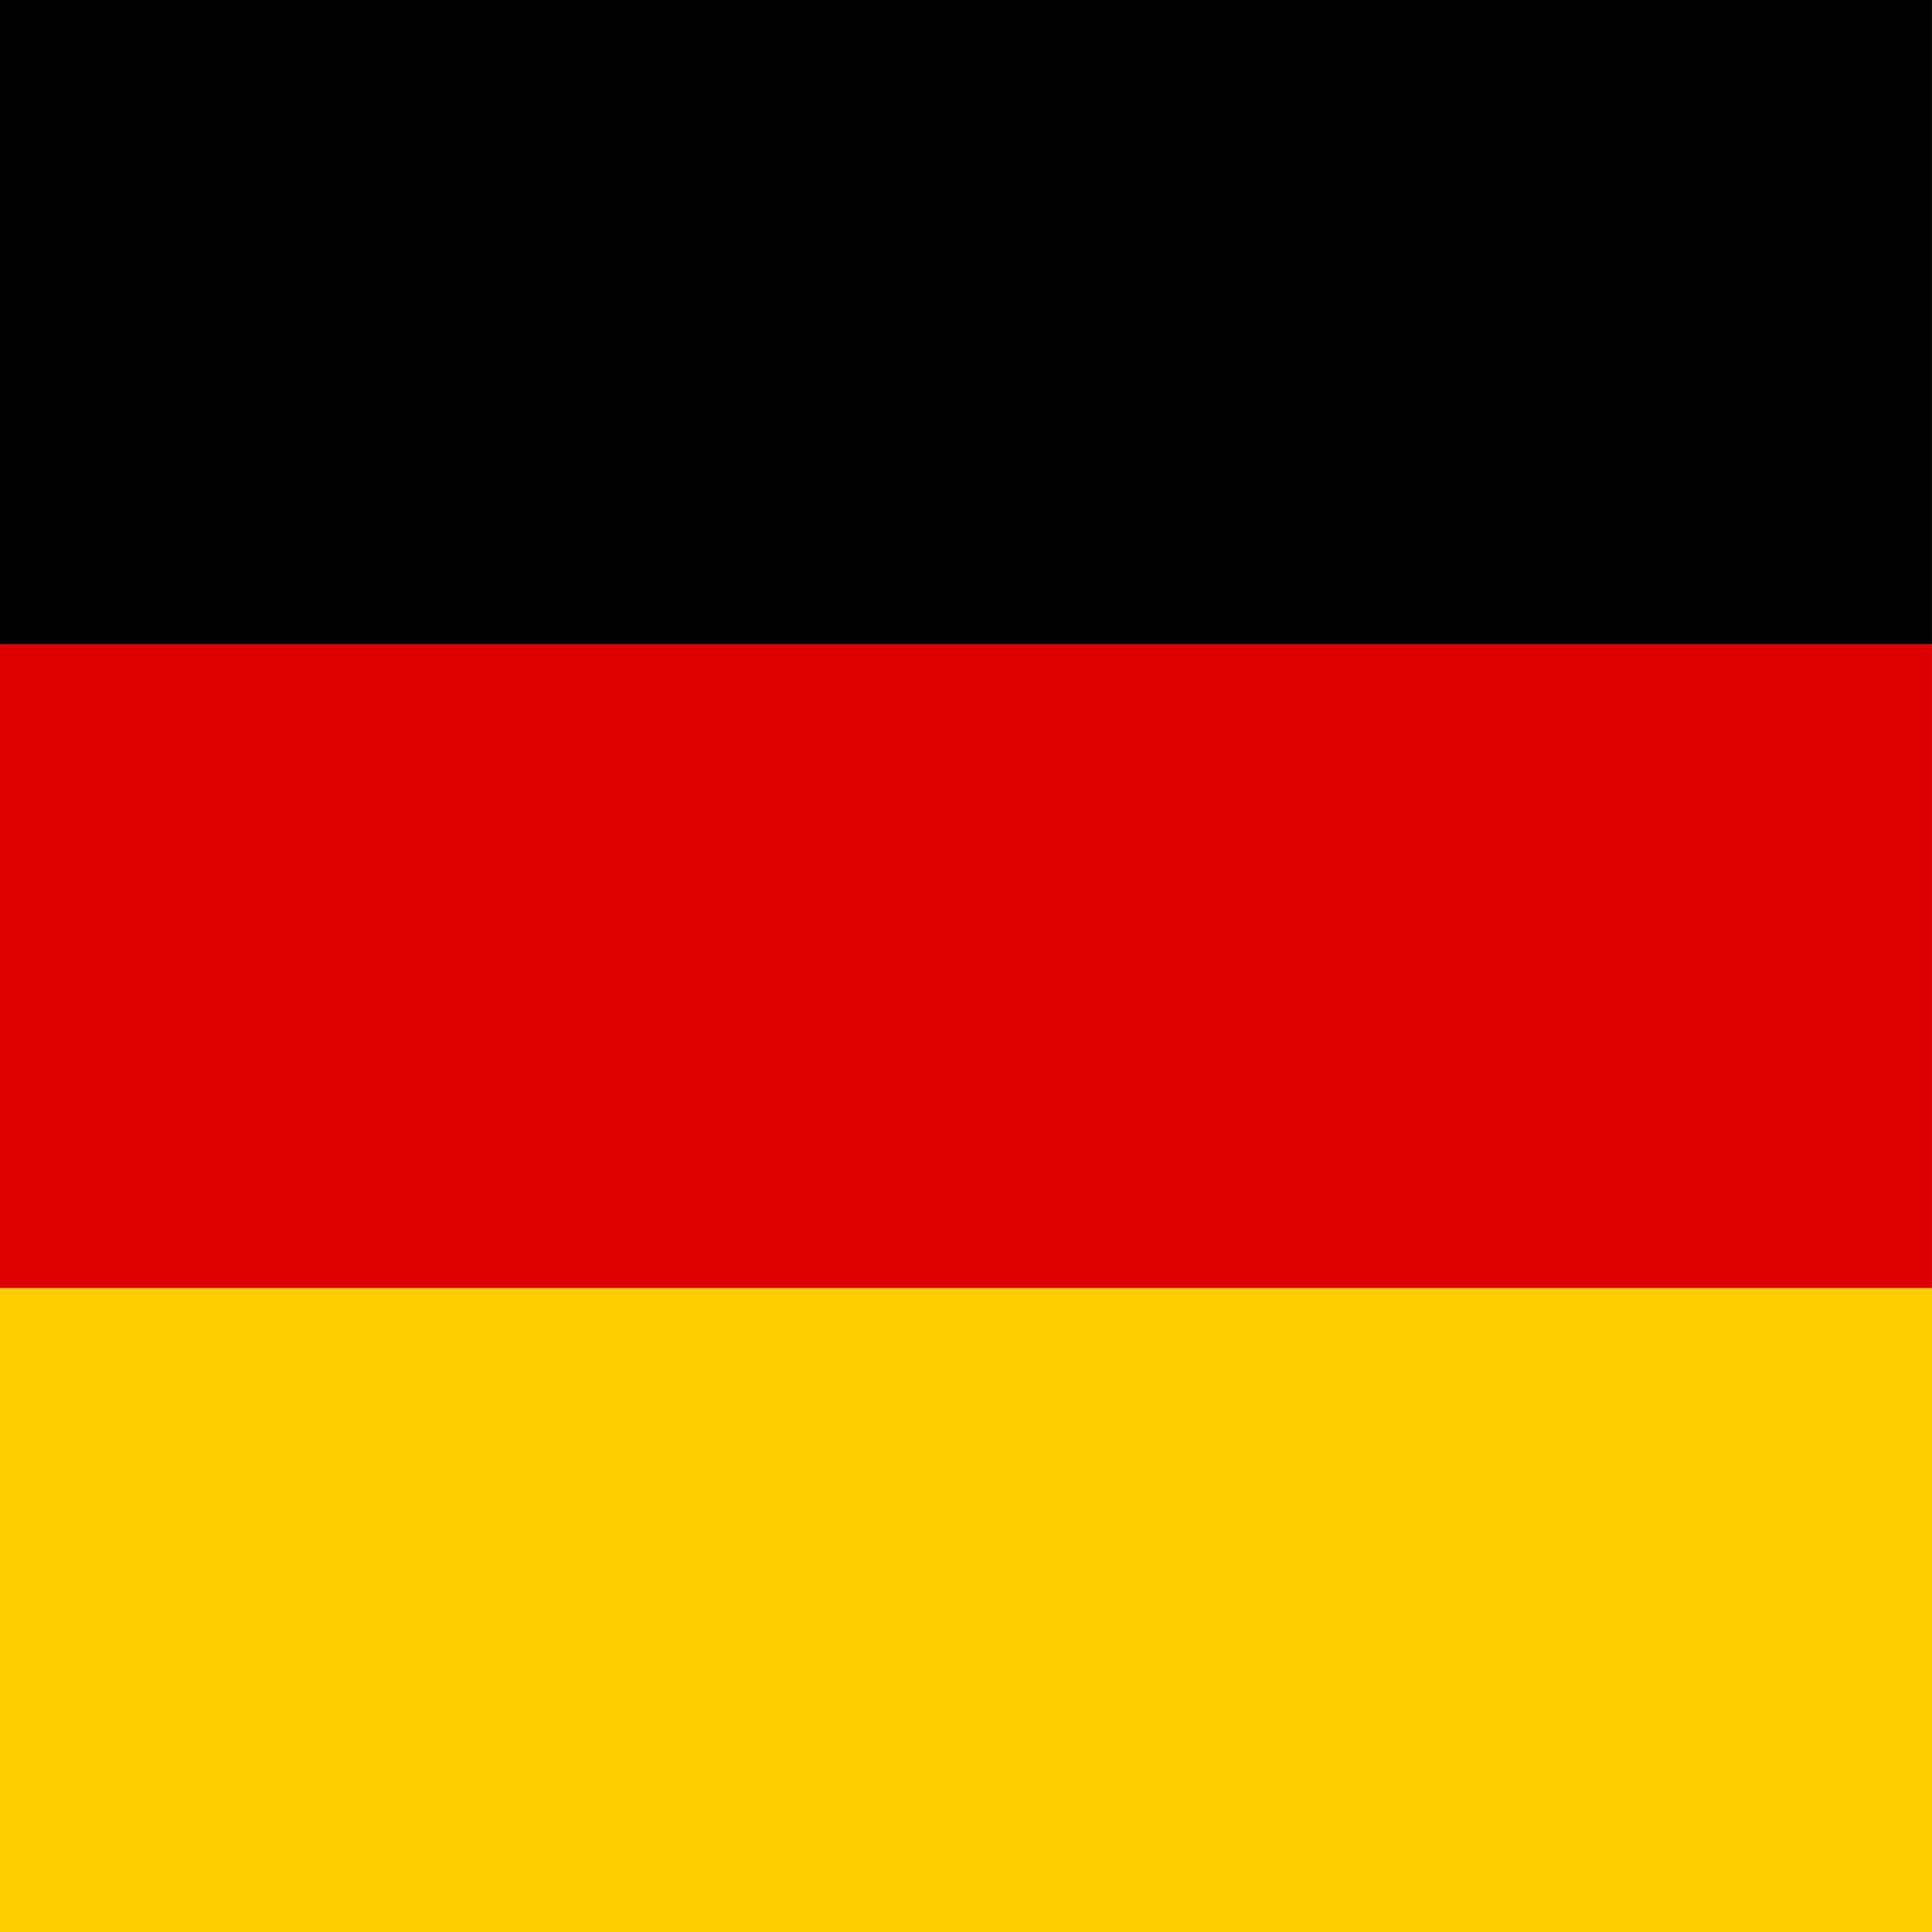 <svg xmlns="http://www.w3.org/2000/svg" viewBox="0 0 480 480" width="480" height="480">
	<g>
		<polygon fill="#000" points="478.99,161 479.99,160 479.99,0 0,0 0,160 1,161" />
		<polygon fill="#de0000" points="478.99,321 479.99,320 479.99,160 0,160 0,320 1,321" />
		<rect fill="#ffcf00" y="320" width="480" height="160" x="0" />
	</g>
</svg>